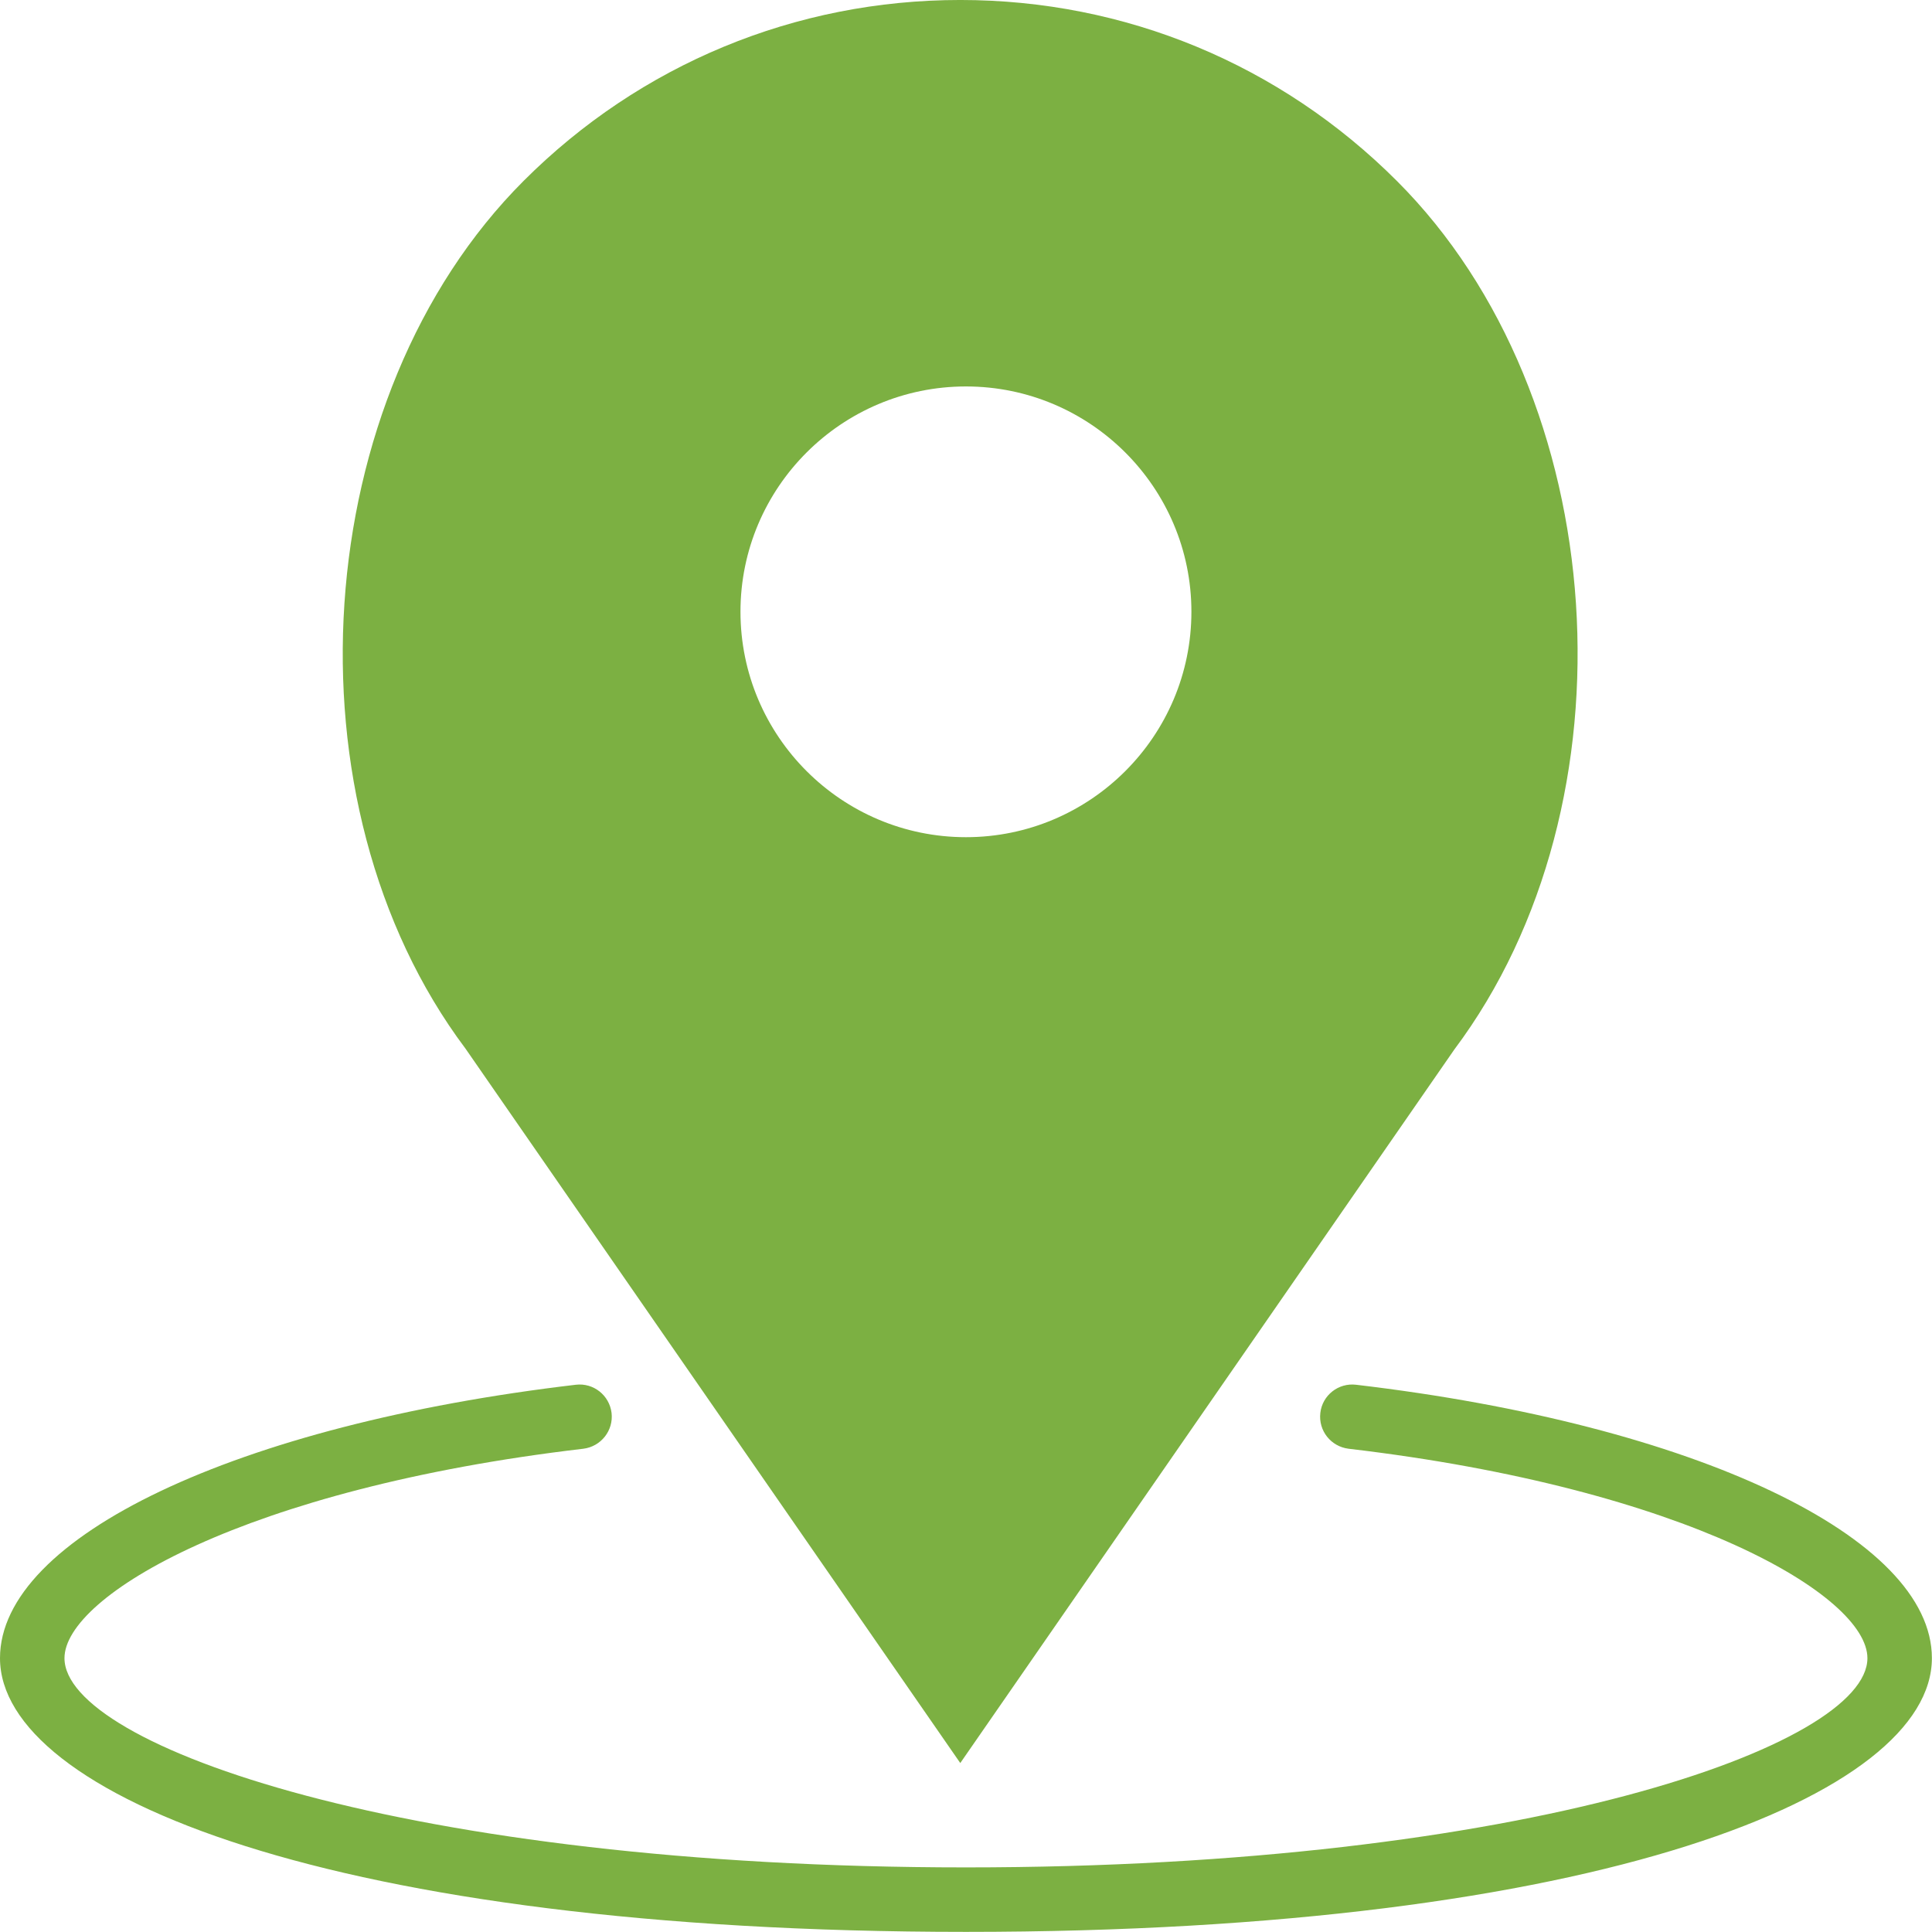 <?xml version="1.0" encoding="UTF-8" standalone="no"?><svg xmlns="http://www.w3.org/2000/svg" xmlns:xlink="http://www.w3.org/1999/xlink" fill="#000000" height="493.8" preserveAspectRatio="xMidYMid meet" version="1" viewBox="0.0 0.0 493.8 493.8" width="493.8" zoomAndPan="magnify"><defs><clipPath id="a"><path d="M 0 0 L 493.77 0 L 493.77 493.77 L 0 493.77 Z M 0 0"/></clipPath></defs><g><g clip-path="url(#a)" id="change1_1"><path d="M 246.887 98.773 C 278.672 98.773 304.512 124.602 304.512 156.348 C 304.512 188.137 278.672 213.977 246.887 213.977 C 215.102 213.977 189.258 188.137 189.258 156.348 C 189.258 124.602 215.102 98.773 246.887 98.773 Z M 245.438 450.617 L 371.699 268.262 C 419.027 205.129 412.199 101.375 357.027 46.246 C 327.215 16.438 287.59 -0.004 245.438 -0.004 C 203.289 -0.004 163.625 16.438 133.855 46.207 C 78.676 101.375 71.801 205.129 118.98 268.023 Z M 346.617 353.93 C 342.082 353.375 337.977 356.625 337.465 361.121 C 336.938 365.668 340.148 369.719 344.695 370.285 C 431.207 380.449 477.293 407.895 477.293 423.809 C 477.293 446.152 389.66 477.289 246.887 477.289 C 104.113 477.289 16.48 446.152 16.48 423.809 C 16.48 407.895 62.566 380.449 149.078 370.285 C 153.625 369.719 156.836 365.625 156.309 361.121 C 155.754 356.625 151.691 353.375 147.152 353.93 C 60.52 364.133 0 392.863 0 423.809 C 0 458.566 84.785 493.77 246.887 493.77 C 408.988 493.77 493.773 458.566 493.773 423.809 C 493.773 392.863 433.254 364.133 346.617 353.93" fill="#7cb042"/></g></g></svg>